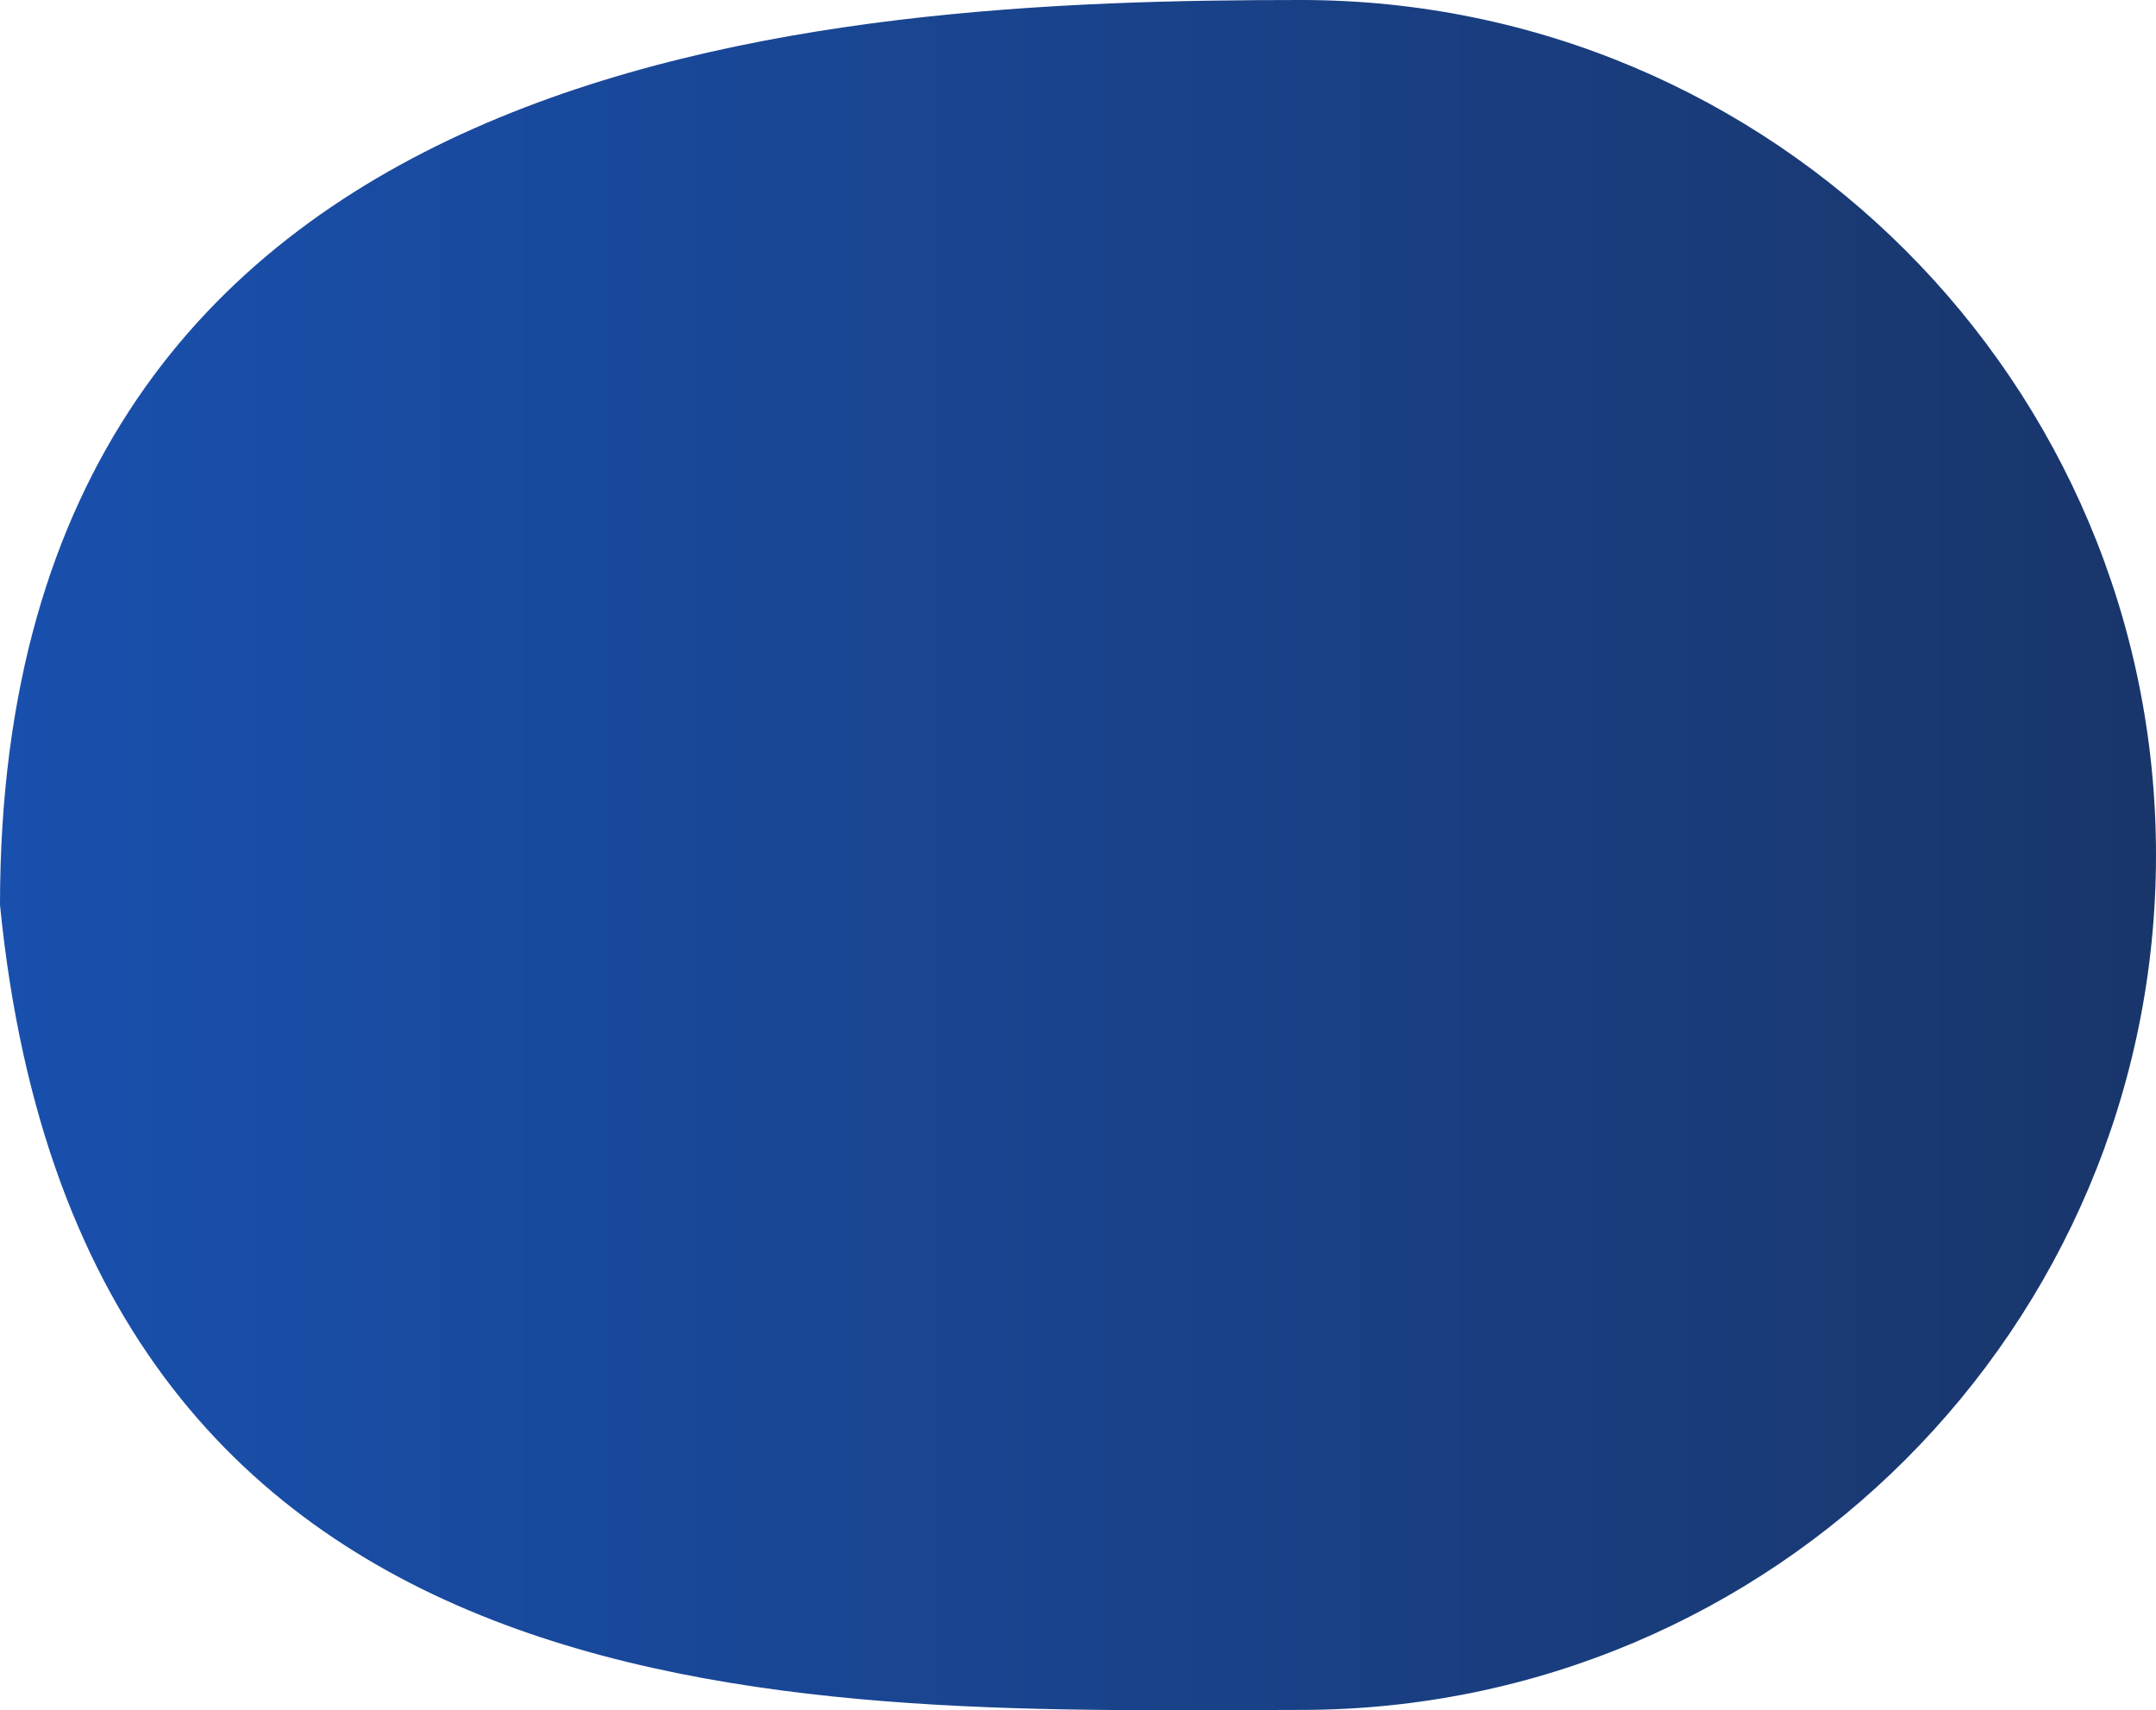 <svg xmlns="http://www.w3.org/2000/svg" xmlns:xlink="http://www.w3.org/1999/xlink" width="1349.041" height="1070.201" viewBox="0 0 1349.041 1070.201">
  <defs>
    <linearGradient id="linear-gradient" x1="1" y1="0.5" x2="0" y2="0.5" gradientUnits="objectBoundingBox">
      <stop offset="0" stop-color="#00205b"/>
      <stop offset="1" stop-color="#003da5"/>
    </linearGradient>
  </defs>
  <path id="Path_2" data-name="Path 2" d="M814.041,0C518.569,0,0,25.956,0,566.279,52.4,1095.688,518.569,1070,814.041,1070s535-239.528,535-535S1109.513,0,814.041,0Z" opacity="0.9" fill="url(#linear-gradient)"/>
</svg>
